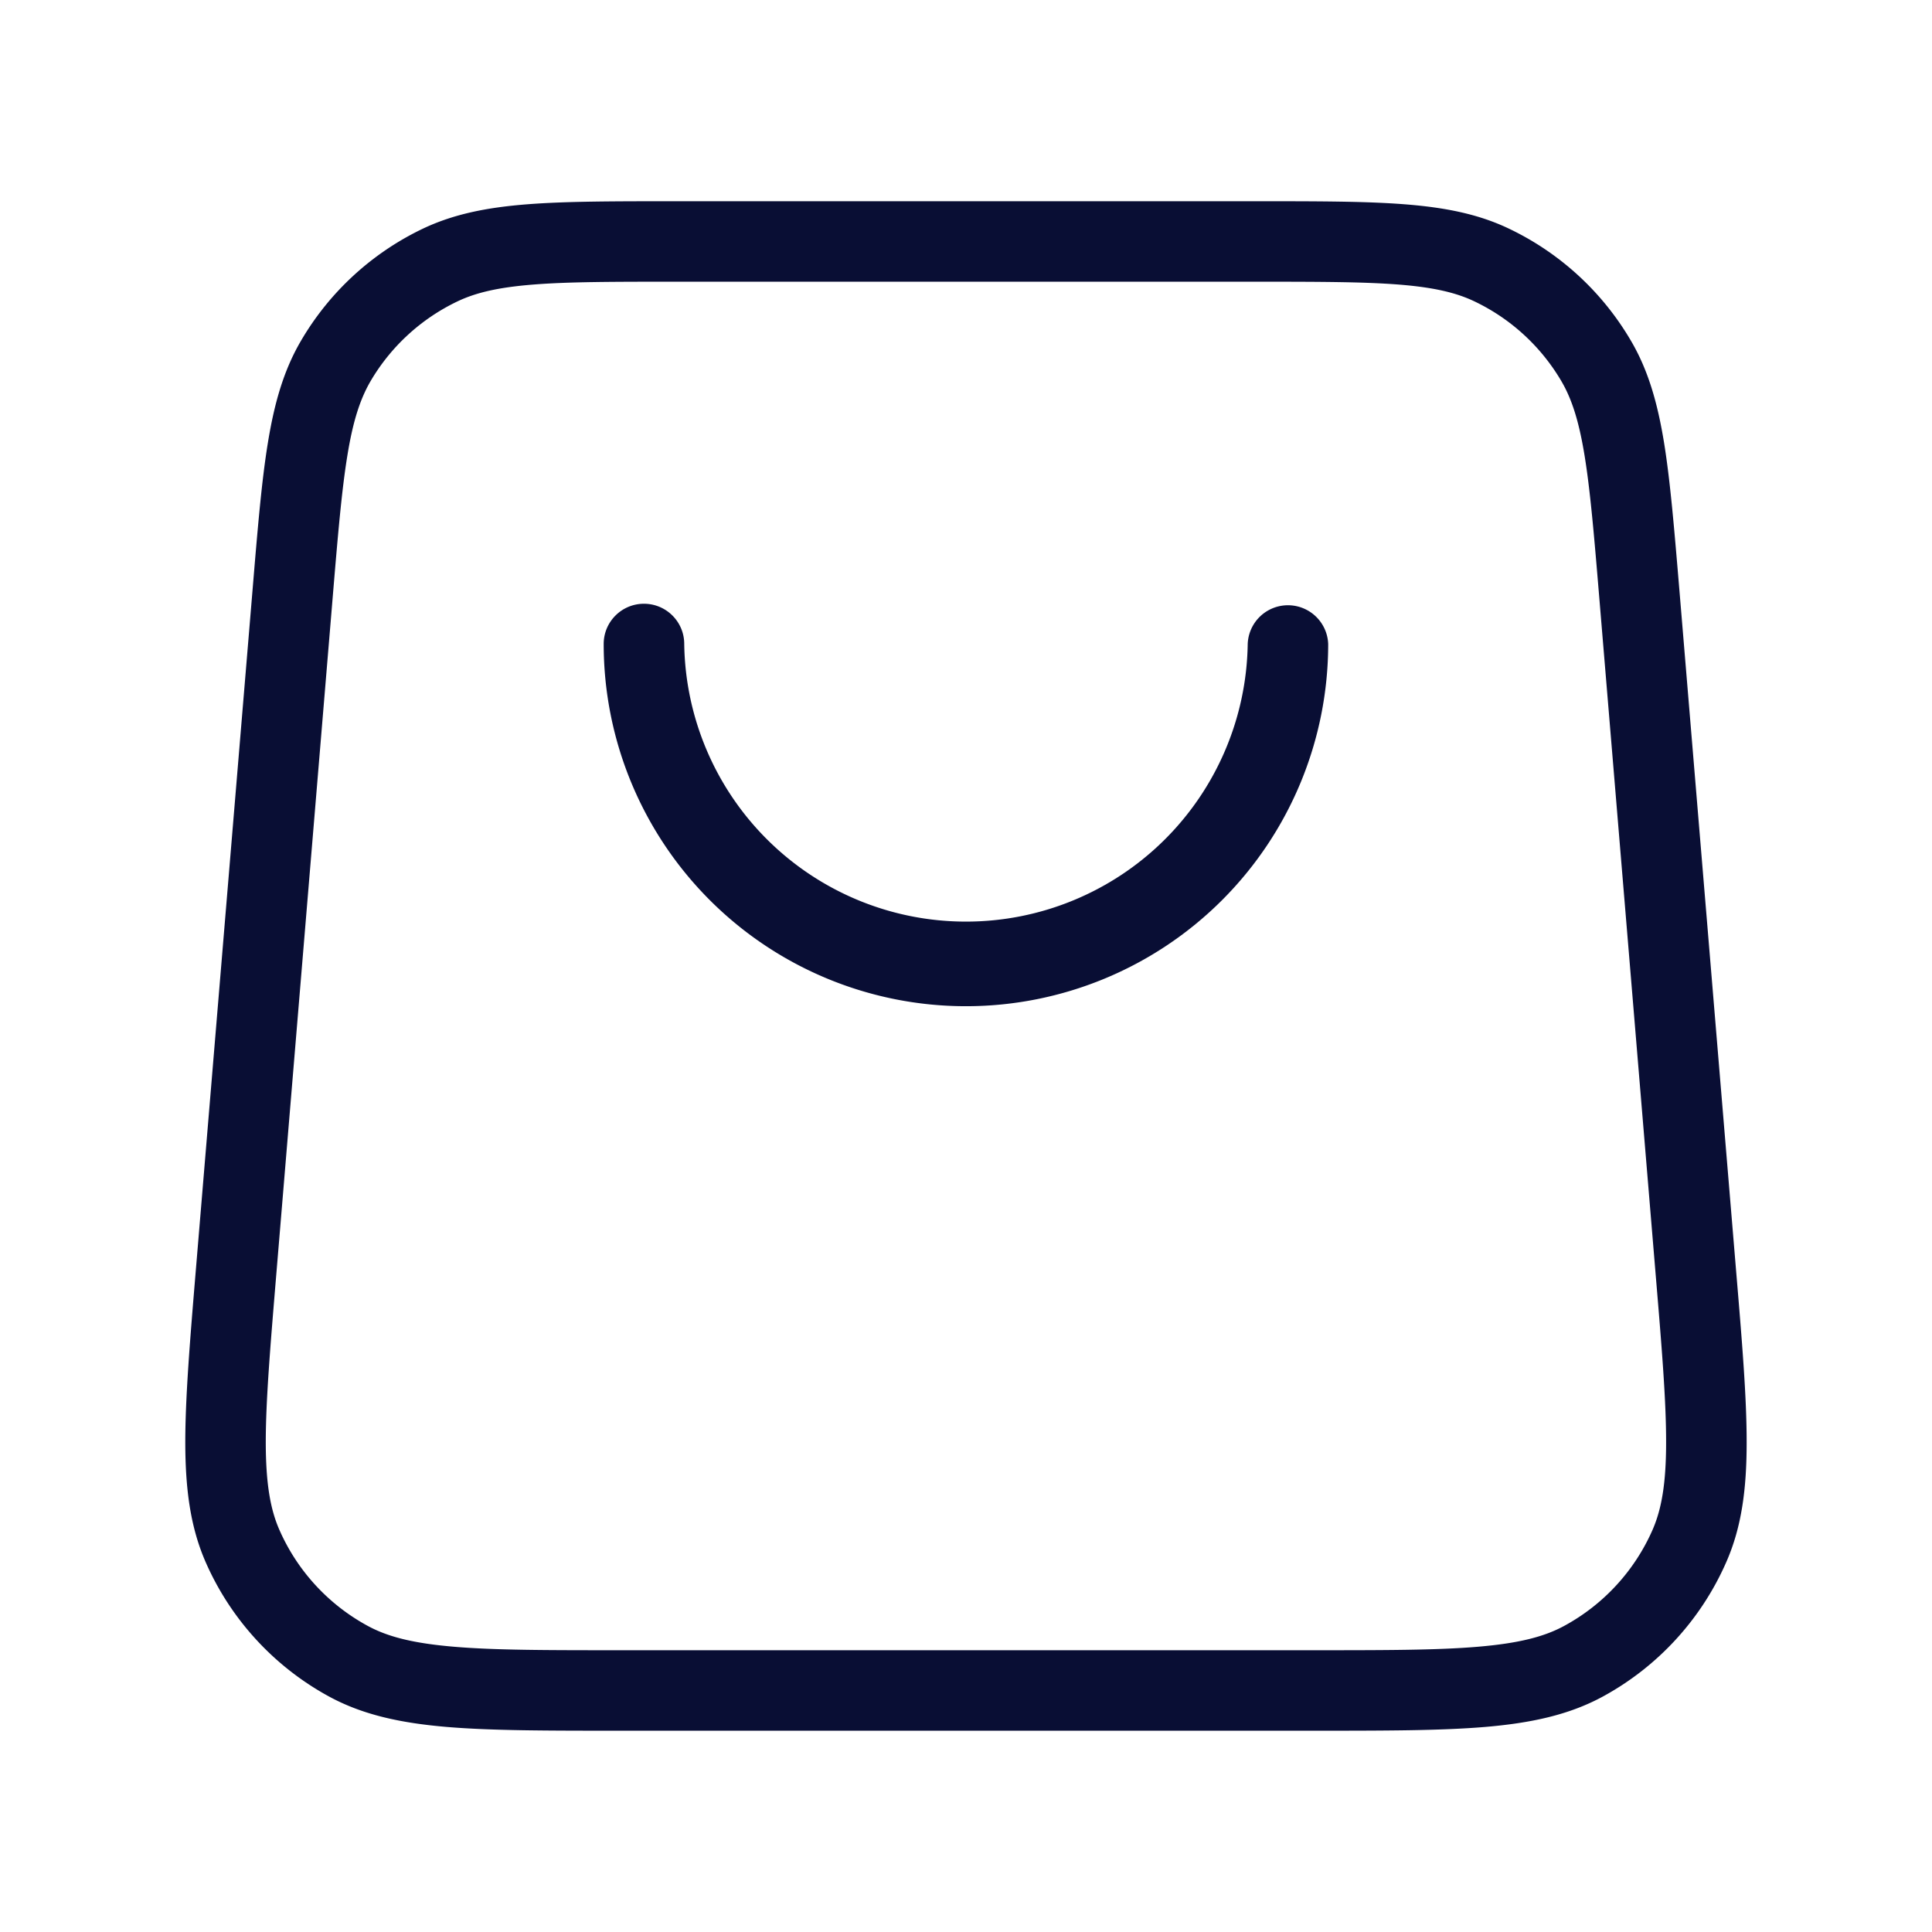 <svg width="32" height="32" viewBox="0 0 32 32" fill="none" xmlns="http://www.w3.org/2000/svg"><path fill-rule="evenodd" clip-rule="evenodd" d="M11.193 3.333h9.612c1.015 0 1.816 0 2.464.051.662.052 1.218.16 1.73.406a4.667 4.667 0 012.014 1.853c.288.49.442 1.035.549 1.69.104.642.17 1.44.255 2.452l.938 11.259c.099 1.177.176 2.102.175 2.848 0 .759-.08 1.396-.337 1.98a4.667 4.667 0 01-2.052 2.232c-.561.303-1.19.436-1.947.5-.743.062-1.672.062-2.853.062H10.257c-1.18 0-2.11 0-2.852-.062-.757-.064-1.386-.197-1.947-.5a4.667 4.667 0 01-2.052-2.231c-.256-.585-.336-1.222-.337-1.981 0-.746.076-1.671.174-2.848l.939-11.26c.084-1.01.15-1.809.255-2.45.107-.656.261-1.2.549-1.691A4.667 4.667 0 016.999 3.79c.513-.245 1.069-.354 1.73-.406.649-.051 1.45-.051 2.464-.051zm-2.358 1.38c-.582.046-.955.134-1.26.28a3.333 3.333 0 00-1.439 1.323c-.17.293-.29.657-.383 1.233-.095.583-.158 1.329-.245 2.375l-.933 11.2c-.101 1.214-.173 2.084-.173 2.766.001.676.074 1.104.225 1.448.298.68.814 1.24 1.466 1.593.33.179.75.287 1.424.344.68.058 1.553.058 2.771.058h11.423c1.218 0 2.09 0 2.771-.058.673-.057 1.094-.165 1.424-.344a3.334 3.334 0 001.466-1.593c.15-.344.224-.772.224-1.448.001-.683-.07-1.552-.172-2.767l-.933-11.2c-.087-1.045-.15-1.79-.245-2.374-.094-.576-.212-.94-.383-1.233a3.333 3.333 0 00-1.439-1.323c-.305-.146-.678-.234-1.26-.28-.59-.046-1.338-.047-2.387-.047h-9.555c-1.05 0-1.798 0-2.387.047zM10.666 10c.368 0 .667.298.667.666a4.667 4.667 0 009.333 0 .667.667 0 011.333 0 6 6 0 11-12 0c0-.368.299-.666.667-.666z" fill="#090E34"/></svg>